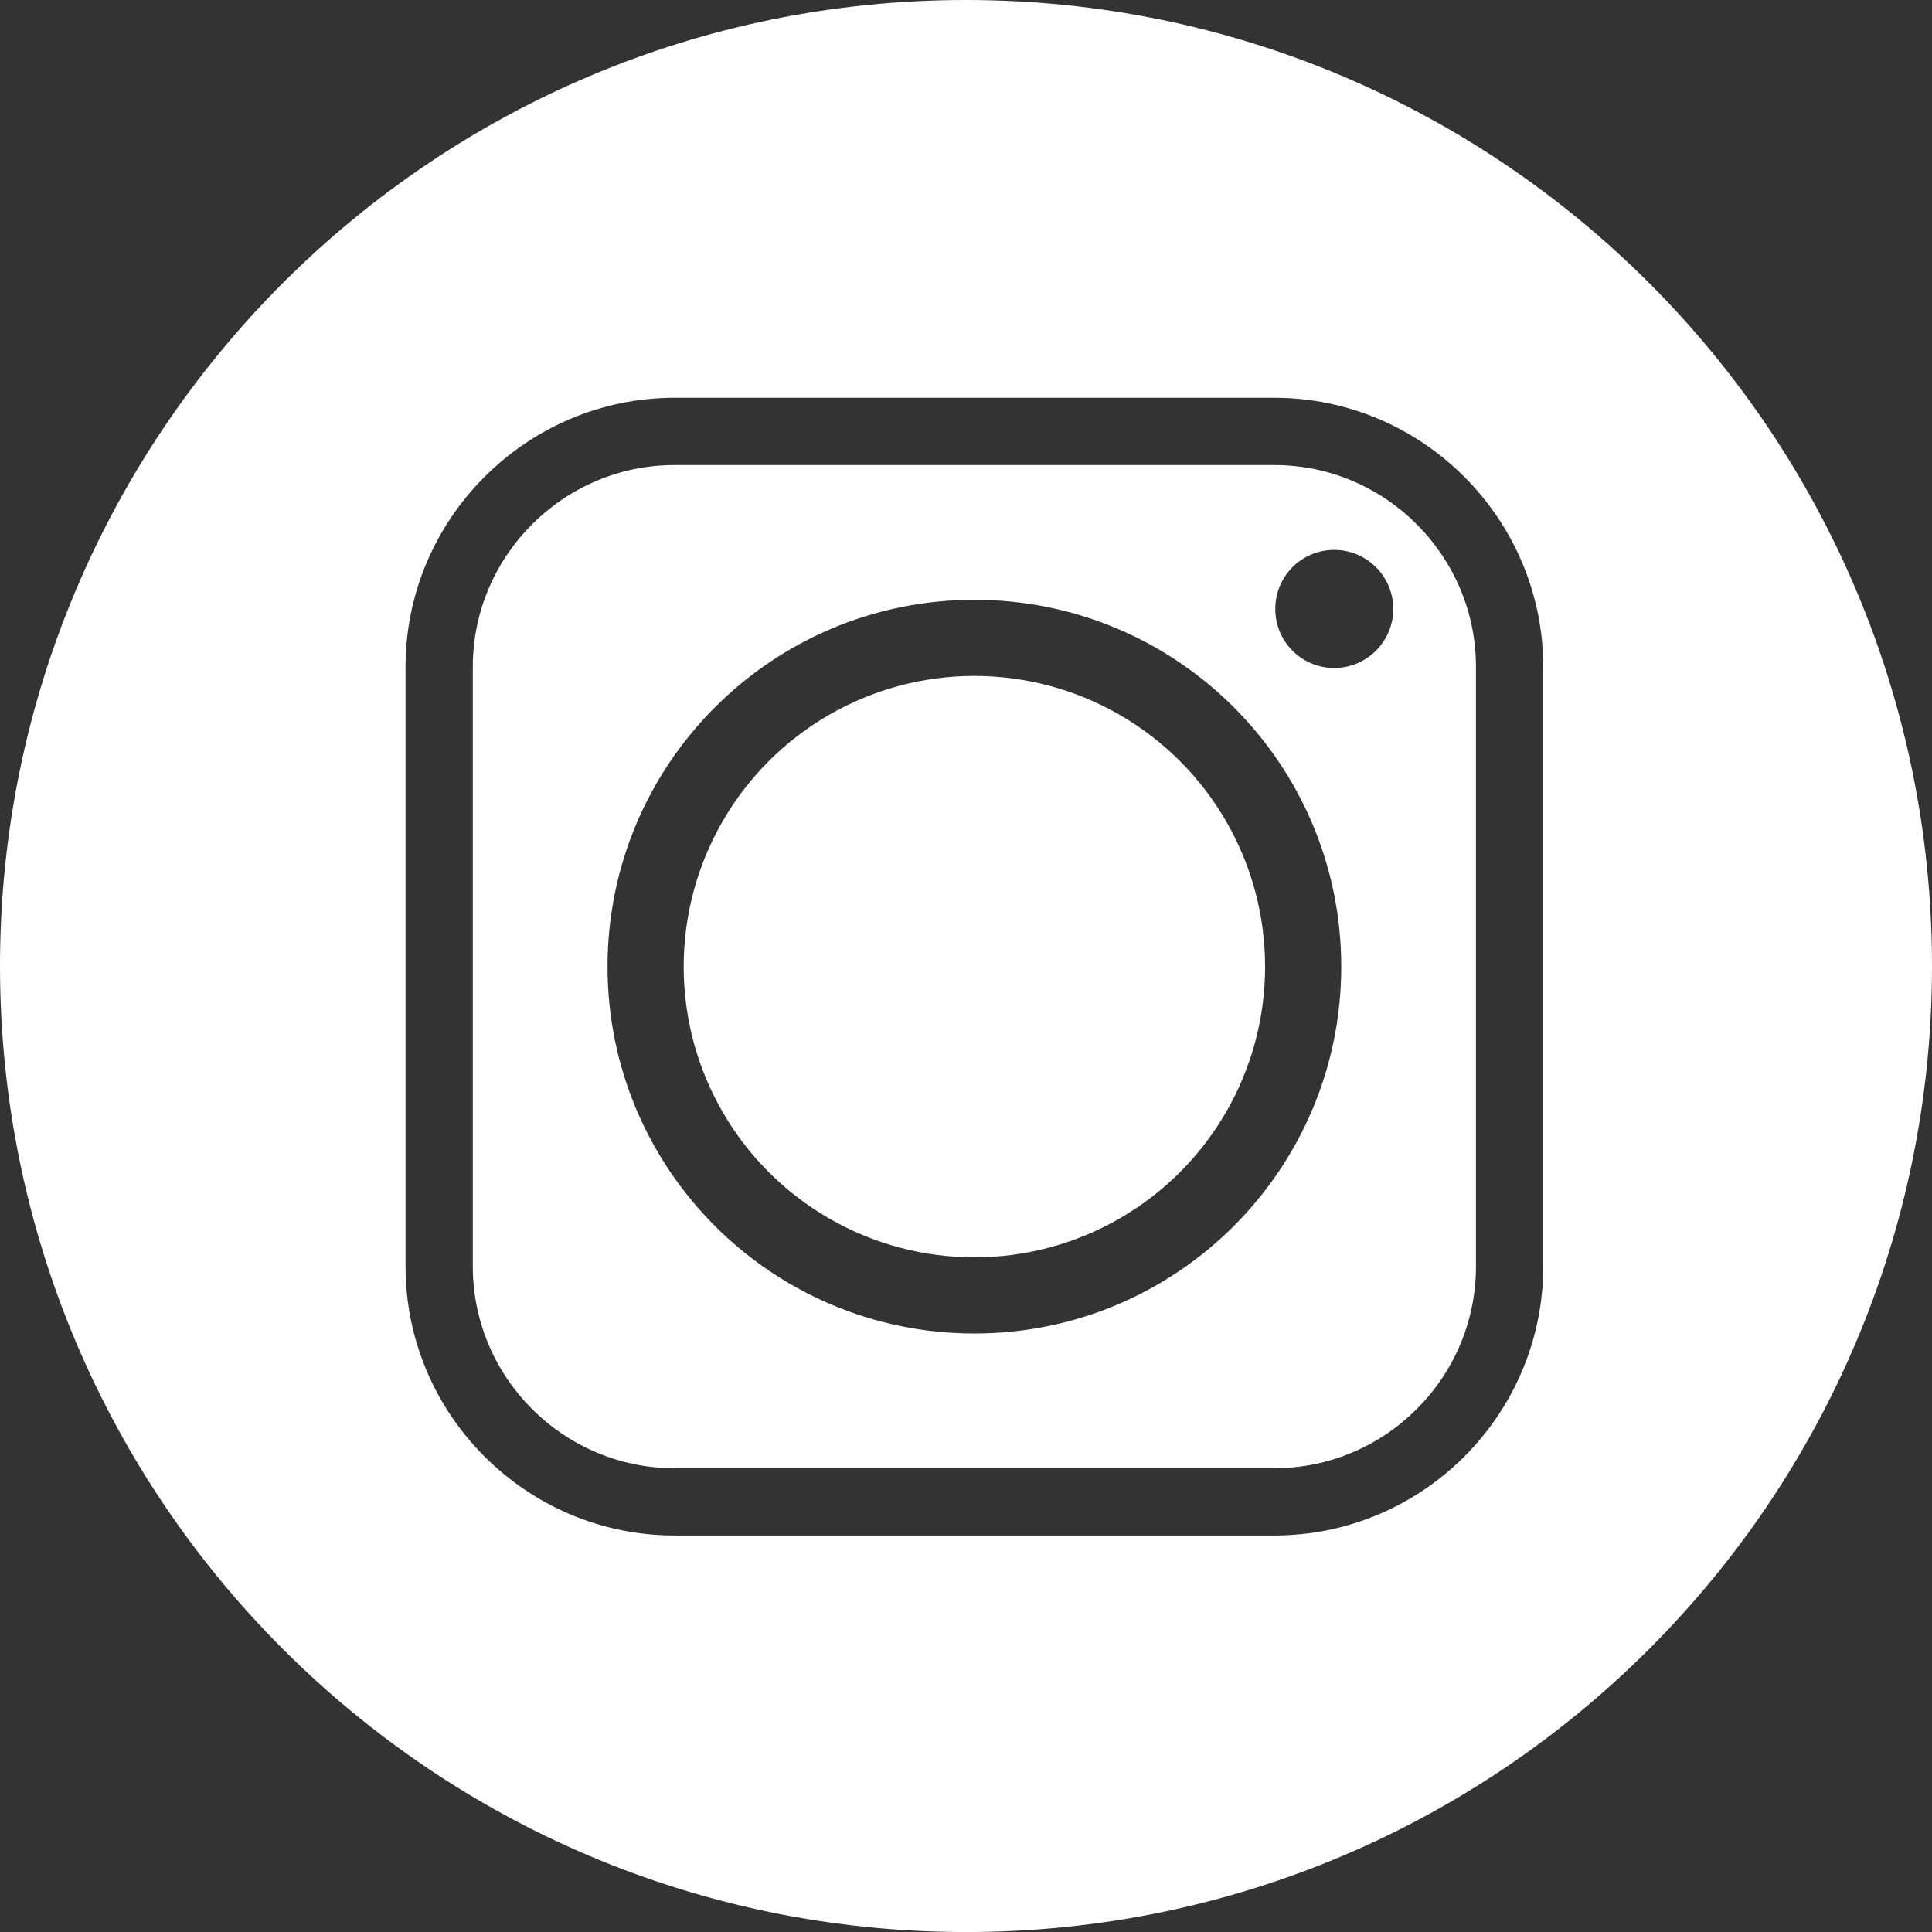 <?xml version="1.0" encoding="UTF-8"?><svg id="white" xmlns="http://www.w3.org/2000/svg" viewBox="0 0 496.31 496.31"><rect x="0" y="0" width="496.31" height="496.31" fill="#333333" stroke="none"/><defs><style>.cls-1{fill:#fff;stroke-width:0px;}</style></defs><path class="cls-1" d="M327.34,119.47h-154.06c-28.51,0-51.82,23.31-51.82,51.82v154.06c0,28.54,23.31,51.82,51.82,51.82h154.06c28.54,0,51.82-23.28,51.82-51.82v-154.06c0-28.51-23.28-51.82-51.82-51.82ZM250.31,342.56c-52.06,0-94.24-42.19-94.24-94.24s42.19-94.24,94.24-94.24,94.24,42.19,94.24,94.24-42.19,94.24-94.24,94.24ZM342.75,171.6c-8.38,0-15.14-6.75-15.14-15.17s6.75-15.17,15.14-15.17,15.17,6.82,15.17,15.17-6.79,15.17-15.17,15.17Z"/><circle class="cls-1" cx="250.31" cy="248.32" r="74.68"/><path class="cls-1" d="M248.15,0C111.1,0,0,111.11,0,248.16c0,137.05,111.1,248.16,248.16,248.16,137.05,0,248.15-111.1,248.15-248.16S385.21,0,248.15,0ZM396.44,325.35c0,38.07-31.03,69.1-69.1,69.1h-154.06c-38,0-69.1-31.03-69.1-69.1v-154.06c0-38,31.1-69.1,69.1-69.1h154.06c38.07,0,69.1,31.1,69.1,69.1v154.06Z"/></svg>
